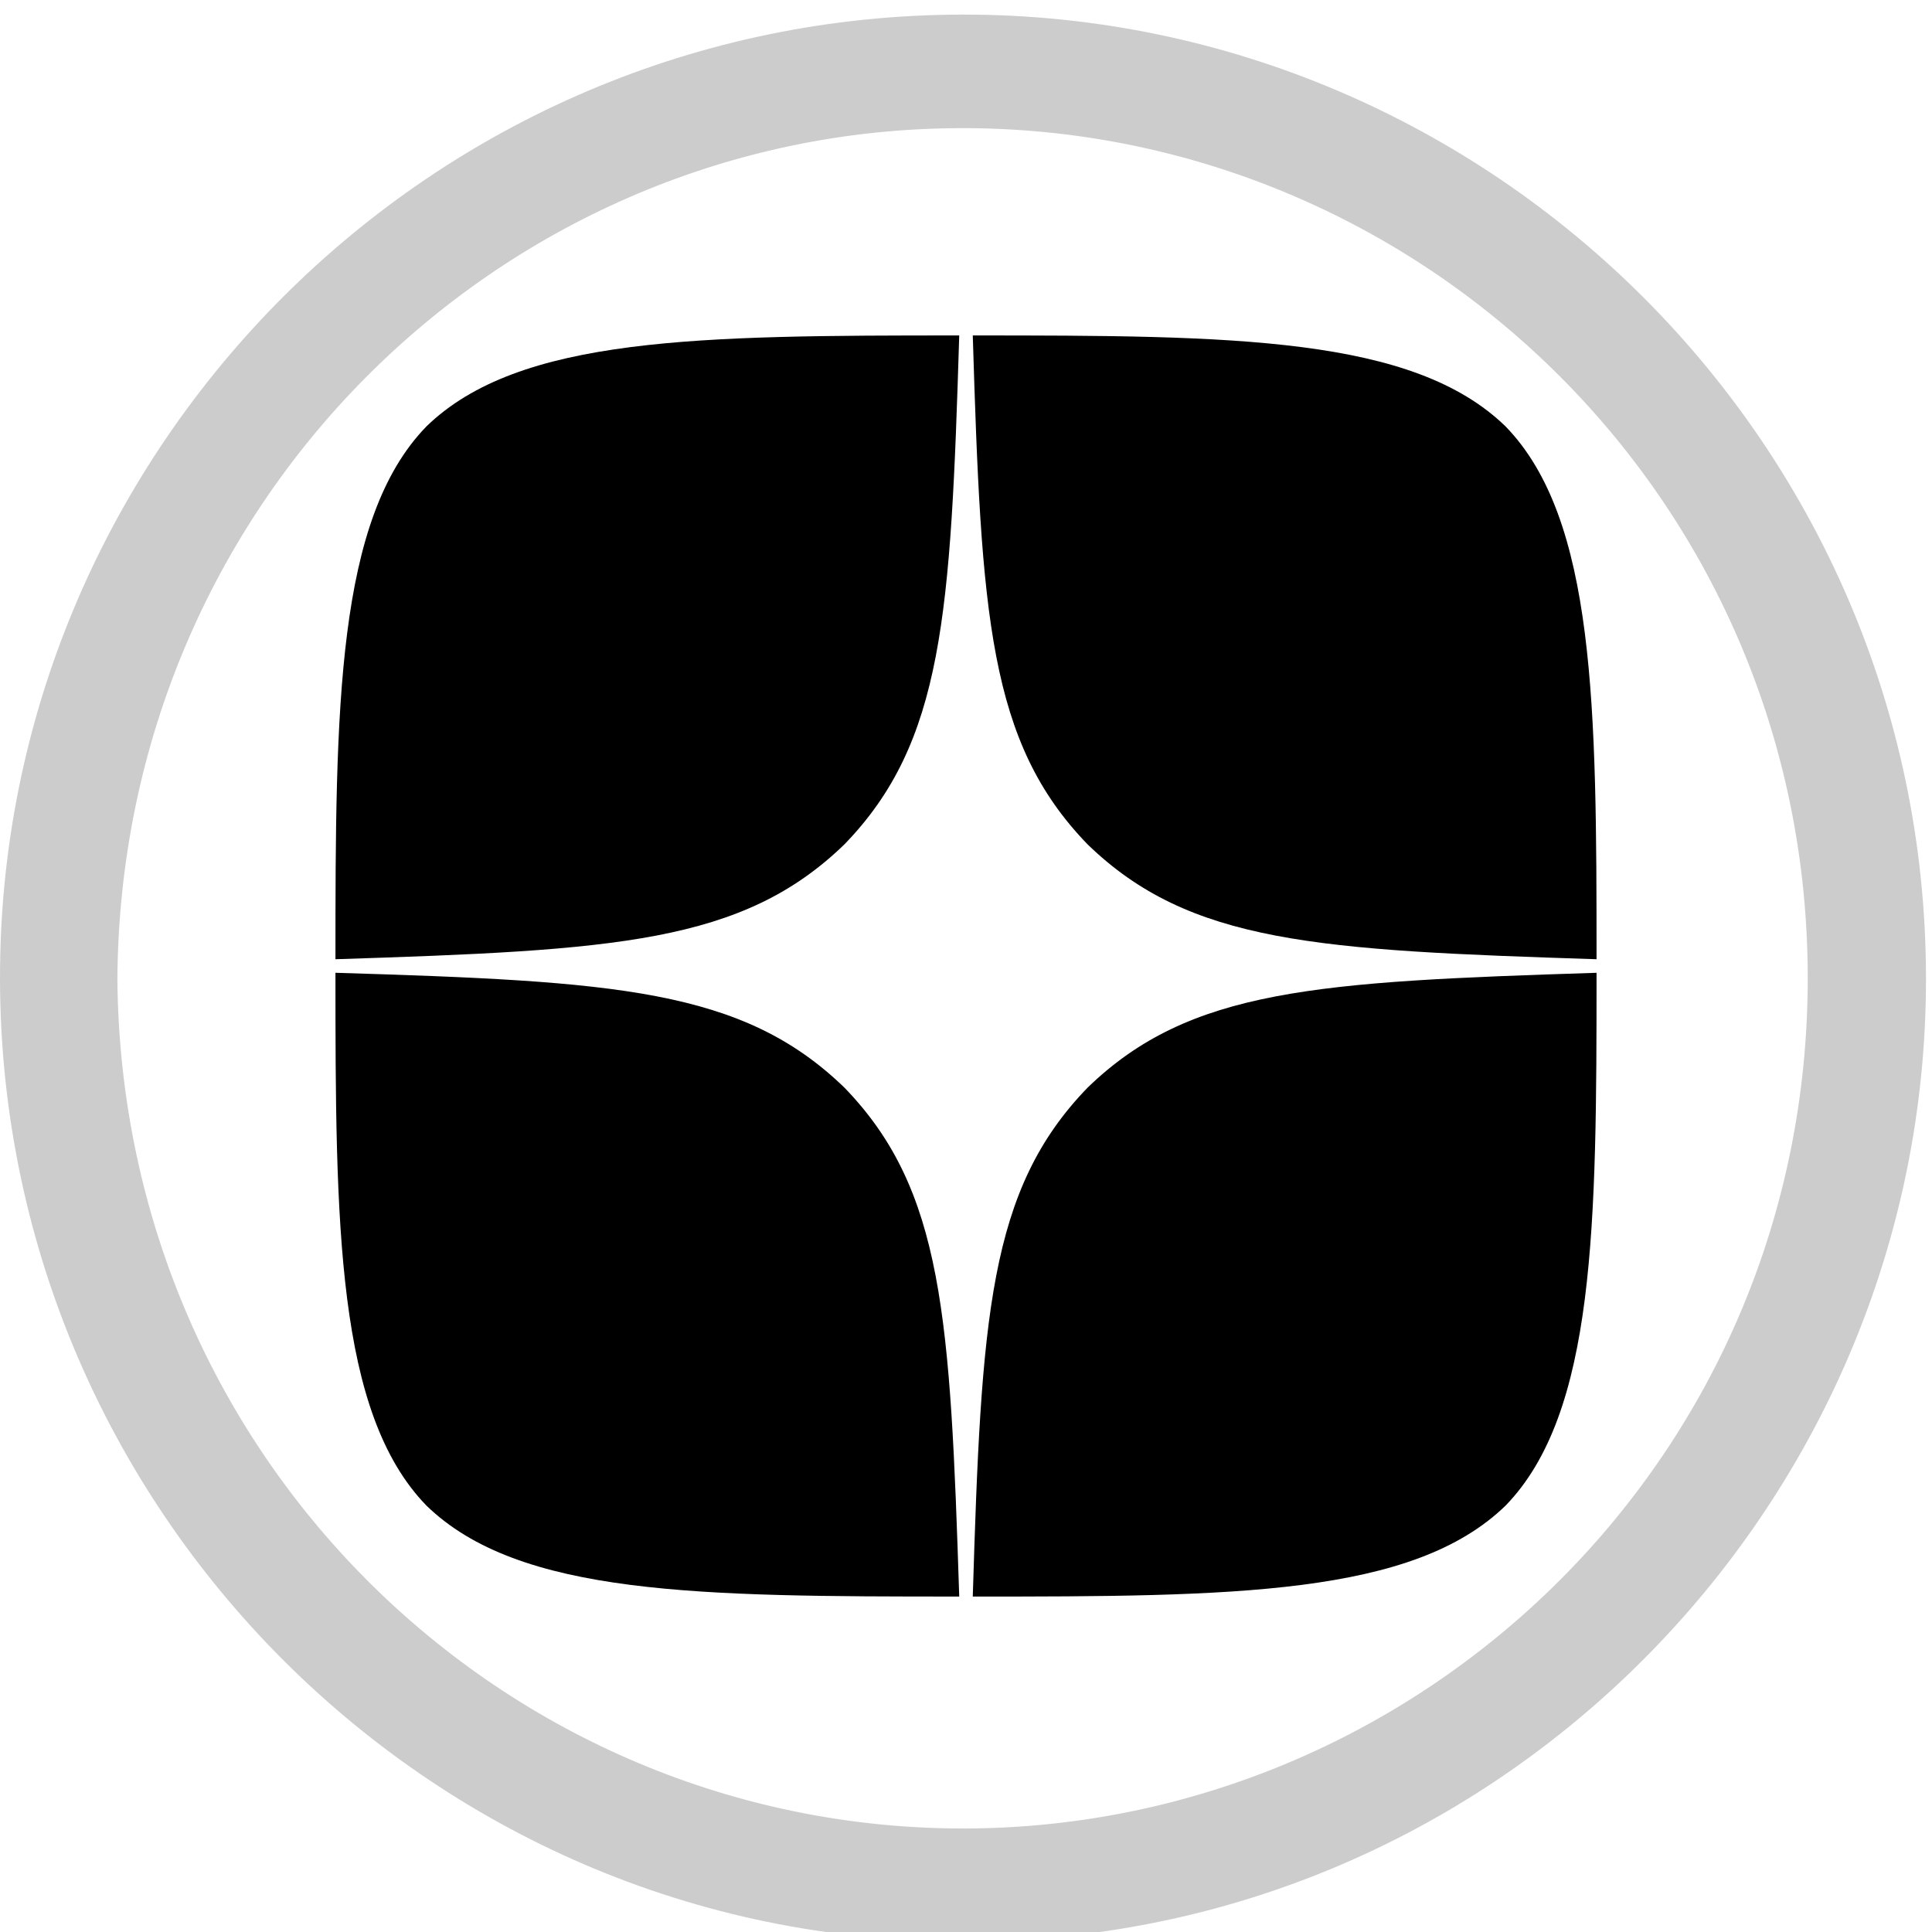 <?xml version="1.0" encoding="utf-8"?>
<!-- Generator: Adobe Illustrator 16.0.0, SVG Export Plug-In . SVG Version: 6.00 Build 0)  -->
<!DOCTYPE svg PUBLIC "-//W3C//DTD SVG 1.1//EN" "http://www.w3.org/Graphics/SVG/1.1/DTD/svg11.dtd">
<svg version="1.1" id="Слой_1" xmlns="http://www.w3.org/2000/svg" xmlns:xlink="http://www.w3.org/1999/xlink" x="0px" y="0px"
	 width="90.71px" height="90.71px" viewBox="0 0 90.71 90.71" enable-background="new 0 0 90.71 90.71" xml:space="preserve">
<path fill="#CCCCCC" d="M45.176,91.142C20.063,91.251-0.586,70.348,0.013,44.817C0.575,20.502,20.716,0.416,45.757,0.688
	C70.561,0.96,91.083,21.609,90.412,47.175C89.776,71.382,69.798,91.269,45.176,91.142z M5.511,45.979
	C5.71,68.714,24.146,86.225,45.919,85.844c21.084-0.382,38.957-17.564,38.957-39.919c0-22.736-18.58-40.319-40.426-39.901
	C23.365,6.404,5.656,23.642,5.511,45.979z"/>
<path d="M51.065,51.065c-4.653,4.801-4.991,10.784-5.392,23.896c12.221,0,20.66-0.043,25.016-4.271
	c4.229-4.356,4.271-13.195,4.271-25.016C61.849,46.095,55.866,46.412,51.065,51.065 M15.75,45.673
	c0,11.821,0.042,20.66,4.271,25.016c4.356,4.229,12.794,4.271,25.016,4.271c-0.422-13.111-0.739-19.095-5.392-23.896
	C34.845,46.412,28.861,46.074,15.75,45.673 M45.037,15.75c-12.201,0-20.659,0.042-25.016,4.271
	c-4.229,4.356-4.271,13.195-4.271,25.016c13.111-0.422,19.095-0.739,23.896-5.392C44.298,34.845,44.636,28.861,45.037,15.75
	 M51.065,39.646c-4.653-4.8-4.991-10.785-5.392-23.896c12.221,0,20.66,0.042,25.016,4.271c4.229,4.356,4.271,13.195,4.271,25.016
	C61.849,44.615,55.866,44.298,51.065,39.646"/>
</svg>
